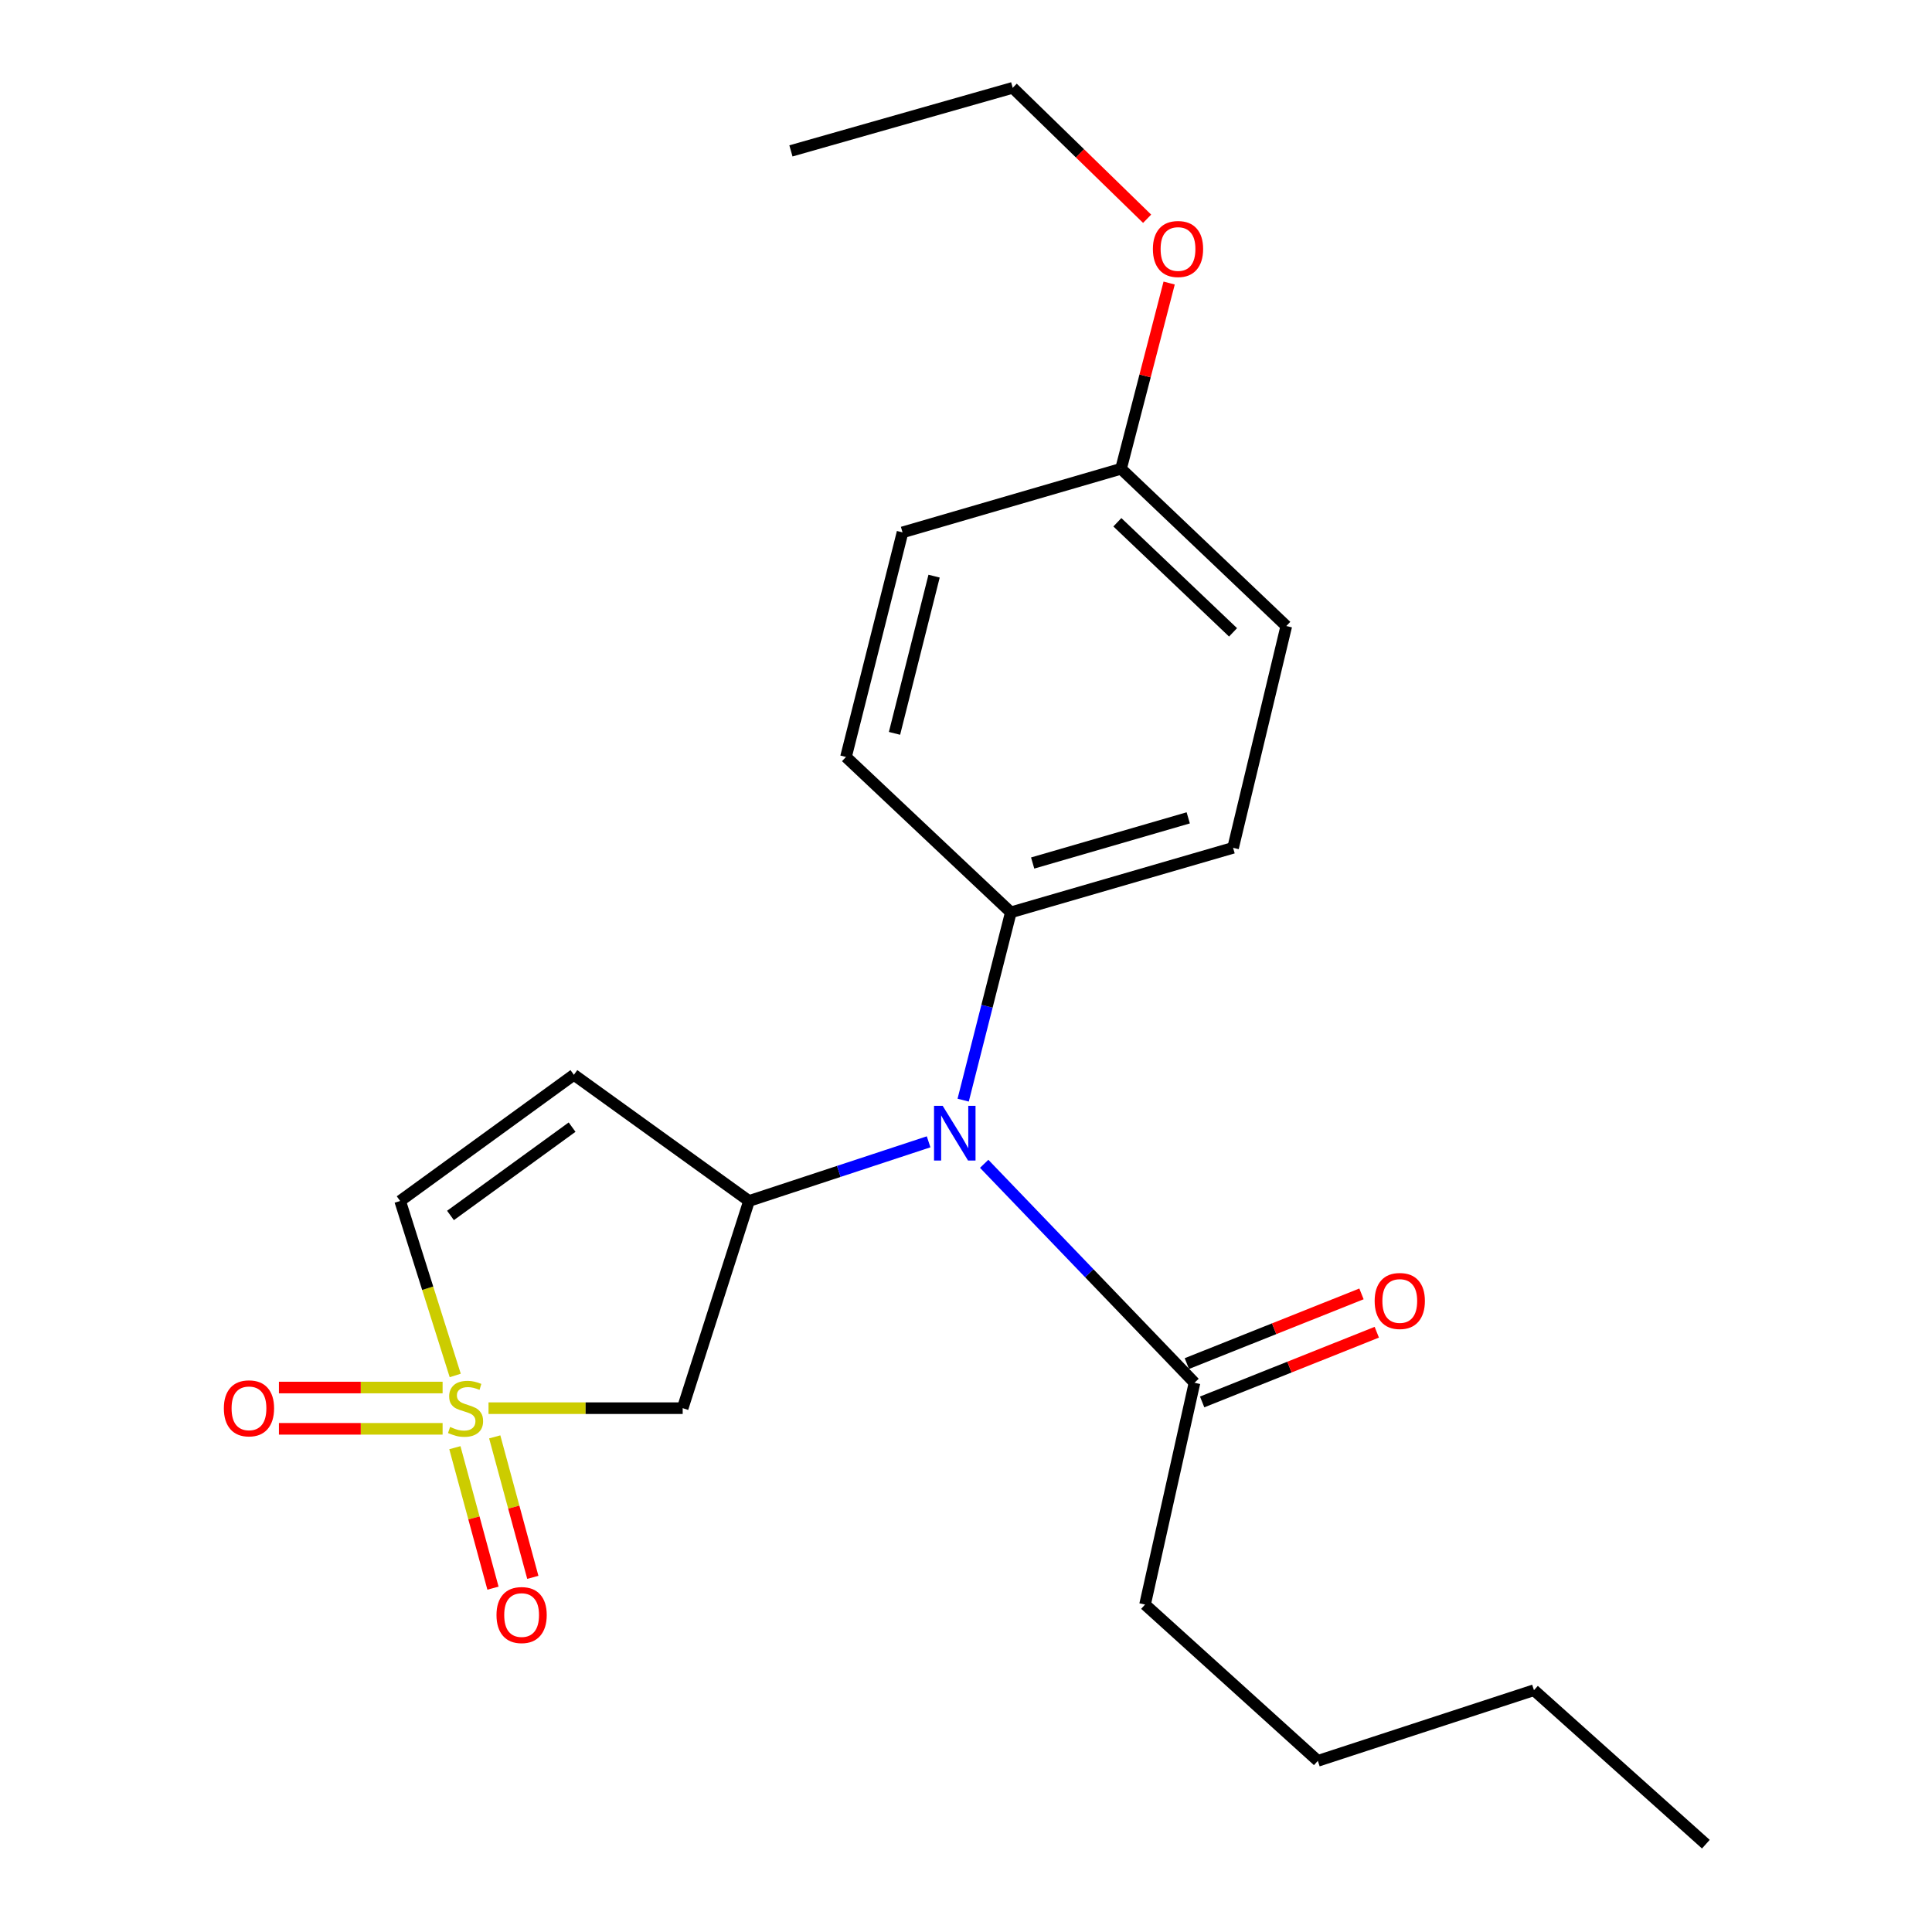 <?xml version='1.0' encoding='iso-8859-1'?>
<svg version='1.1' baseProfile='full'
              xmlns='http://www.w3.org/2000/svg'
                      xmlns:rdkit='http://www.rdkit.org/xml'
                      xmlns:xlink='http://www.w3.org/1999/xlink'
                  xml:space='preserve'
width='1000px' height='1000px' viewBox='0 0 1000 1000'>
<!-- END OF HEADER -->
<rect style='opacity:1.0;fill:#FFFFFF;stroke:none' width='1000' height='1000' x='0' y='0'> </rect>
<path class='bond-1' d='M 252.86,728.87 L 303.109,728.87' style='fill:none;fill-rule:evenodd;stroke:#CCCC00;stroke-width:6px;stroke-linecap:butt;stroke-linejoin:miter;stroke-opacity:1' />
<path class='bond-1' d='M 303.109,728.87 L 353.357,728.87' style='fill:none;fill-rule:evenodd;stroke:#000000;stroke-width:6px;stroke-linecap:butt;stroke-linejoin:miter;stroke-opacity:1' />
<path class='bond-4' d='M 235.626,711.938 L 221.374,666.781' style='fill:none;fill-rule:evenodd;stroke:#CCCC00;stroke-width:6px;stroke-linecap:butt;stroke-linejoin:miter;stroke-opacity:1' />
<path class='bond-4' d='M 221.374,666.781 L 207.121,621.624' style='fill:none;fill-rule:evenodd;stroke:#000000;stroke-width:6px;stroke-linecap:butt;stroke-linejoin:miter;stroke-opacity:1' />
<path class='bond-6' d='M 229.088,718.184 L 186.731,718.184' style='fill:none;fill-rule:evenodd;stroke:#CCCC00;stroke-width:6px;stroke-linecap:butt;stroke-linejoin:miter;stroke-opacity:1' />
<path class='bond-6' d='M 186.731,718.184 L 144.374,718.184' style='fill:none;fill-rule:evenodd;stroke:#FF0000;stroke-width:6px;stroke-linecap:butt;stroke-linejoin:miter;stroke-opacity:1' />
<path class='bond-6' d='M 229.088,739.555 L 186.731,739.555' style='fill:none;fill-rule:evenodd;stroke:#CCCC00;stroke-width:6px;stroke-linecap:butt;stroke-linejoin:miter;stroke-opacity:1' />
<path class='bond-6' d='M 186.731,739.555 L 144.374,739.555' style='fill:none;fill-rule:evenodd;stroke:#FF0000;stroke-width:6px;stroke-linecap:butt;stroke-linejoin:miter;stroke-opacity:1' />
<path class='bond-7' d='M 235.444,749.318 L 245.304,785.673' style='fill:none;fill-rule:evenodd;stroke:#CCCC00;stroke-width:6px;stroke-linecap:butt;stroke-linejoin:miter;stroke-opacity:1' />
<path class='bond-7' d='M 245.304,785.673 L 255.163,822.029' style='fill:none;fill-rule:evenodd;stroke:#FF0000;stroke-width:6px;stroke-linecap:butt;stroke-linejoin:miter;stroke-opacity:1' />
<path class='bond-7' d='M 256.07,743.724 L 265.93,780.08' style='fill:none;fill-rule:evenodd;stroke:#CCCC00;stroke-width:6px;stroke-linecap:butt;stroke-linejoin:miter;stroke-opacity:1' />
<path class='bond-7' d='M 265.93,780.08 L 275.789,816.435' style='fill:none;fill-rule:evenodd;stroke:#FF0000;stroke-width:6px;stroke-linecap:butt;stroke-linejoin:miter;stroke-opacity:1' />
<path class='bond-0' d='M 387.693,621.624 L 353.357,728.87' style='fill:none;fill-rule:evenodd;stroke:#000000;stroke-width:6px;stroke-linecap:butt;stroke-linejoin:miter;stroke-opacity:1' />
<path class='bond-3' d='M 387.693,621.624 L 434.17,606.313' style='fill:none;fill-rule:evenodd;stroke:#000000;stroke-width:6px;stroke-linecap:butt;stroke-linejoin:miter;stroke-opacity:1' />
<path class='bond-3' d='M 434.17,606.313 L 480.648,591.002' style='fill:none;fill-rule:evenodd;stroke:#0000FF;stroke-width:6px;stroke-linecap:butt;stroke-linejoin:miter;stroke-opacity:1' />
<path class='bond-22' d='M 387.693,621.624 L 297.045,556.312' style='fill:none;fill-rule:evenodd;stroke:#000000;stroke-width:6px;stroke-linecap:butt;stroke-linejoin:miter;stroke-opacity:1' />
<path class='bond-2' d='M 297.045,556.312 L 207.121,621.624' style='fill:none;fill-rule:evenodd;stroke:#000000;stroke-width:6px;stroke-linecap:butt;stroke-linejoin:miter;stroke-opacity:1' />
<path class='bond-2' d='M 296.115,583.4 L 233.169,629.118' style='fill:none;fill-rule:evenodd;stroke:#000000;stroke-width:6px;stroke-linecap:butt;stroke-linejoin:miter;stroke-opacity:1' />
<path class='bond-5' d='M 509.409,602.383 L 563.84,659.049' style='fill:none;fill-rule:evenodd;stroke:#0000FF;stroke-width:6px;stroke-linecap:butt;stroke-linejoin:miter;stroke-opacity:1' />
<path class='bond-5' d='M 563.84,659.049 L 618.272,715.715' style='fill:none;fill-rule:evenodd;stroke:#000000;stroke-width:6px;stroke-linecap:butt;stroke-linejoin:miter;stroke-opacity:1' />
<path class='bond-8' d='M 498.534,569.432 L 510.871,520.831' style='fill:none;fill-rule:evenodd;stroke:#0000FF;stroke-width:6px;stroke-linecap:butt;stroke-linejoin:miter;stroke-opacity:1' />
<path class='bond-8' d='M 510.871,520.831 L 523.208,472.23' style='fill:none;fill-rule:evenodd;stroke:#000000;stroke-width:6px;stroke-linecap:butt;stroke-linejoin:miter;stroke-opacity:1' />
<path class='bond-9' d='M 622.233,725.639 L 667.428,707.599' style='fill:none;fill-rule:evenodd;stroke:#000000;stroke-width:6px;stroke-linecap:butt;stroke-linejoin:miter;stroke-opacity:1' />
<path class='bond-9' d='M 667.428,707.599 L 712.622,689.56' style='fill:none;fill-rule:evenodd;stroke:#FF0000;stroke-width:6px;stroke-linecap:butt;stroke-linejoin:miter;stroke-opacity:1' />
<path class='bond-9' d='M 614.311,705.791 L 659.505,687.751' style='fill:none;fill-rule:evenodd;stroke:#000000;stroke-width:6px;stroke-linecap:butt;stroke-linejoin:miter;stroke-opacity:1' />
<path class='bond-9' d='M 659.505,687.751 L 704.7,669.712' style='fill:none;fill-rule:evenodd;stroke:#FF0000;stroke-width:6px;stroke-linecap:butt;stroke-linejoin:miter;stroke-opacity:1' />
<path class='bond-16' d='M 618.272,715.715 L 592.675,830.512' style='fill:none;fill-rule:evenodd;stroke:#000000;stroke-width:6px;stroke-linecap:butt;stroke-linejoin:miter;stroke-opacity:1' />
<path class='bond-10' d='M 523.208,472.23 L 638.242,438.832' style='fill:none;fill-rule:evenodd;stroke:#000000;stroke-width:6px;stroke-linecap:butt;stroke-linejoin:miter;stroke-opacity:1' />
<path class='bond-10' d='M 534.504,446.697 L 615.028,423.318' style='fill:none;fill-rule:evenodd;stroke:#000000;stroke-width:6px;stroke-linecap:butt;stroke-linejoin:miter;stroke-opacity:1' />
<path class='bond-11' d='M 523.208,472.23 L 437.879,391.804' style='fill:none;fill-rule:evenodd;stroke:#000000;stroke-width:6px;stroke-linecap:butt;stroke-linejoin:miter;stroke-opacity:1' />
<path class='bond-13' d='M 638.242,438.832 L 665.787,324.035' style='fill:none;fill-rule:evenodd;stroke:#000000;stroke-width:6px;stroke-linecap:butt;stroke-linejoin:miter;stroke-opacity:1' />
<path class='bond-14' d='M 437.879,391.804 L 467.145,275.559' style='fill:none;fill-rule:evenodd;stroke:#000000;stroke-width:6px;stroke-linecap:butt;stroke-linejoin:miter;stroke-opacity:1' />
<path class='bond-14' d='M 462.993,379.585 L 483.479,298.213' style='fill:none;fill-rule:evenodd;stroke:#000000;stroke-width:6px;stroke-linecap:butt;stroke-linejoin:miter;stroke-opacity:1' />
<path class='bond-12' d='M 580.244,242.636 L 467.145,275.559' style='fill:none;fill-rule:evenodd;stroke:#000000;stroke-width:6px;stroke-linecap:butt;stroke-linejoin:miter;stroke-opacity:1' />
<path class='bond-15' d='M 580.244,242.636 L 592.697,194.568' style='fill:none;fill-rule:evenodd;stroke:#000000;stroke-width:6px;stroke-linecap:butt;stroke-linejoin:miter;stroke-opacity:1' />
<path class='bond-15' d='M 592.697,194.568 L 605.15,146.501' style='fill:none;fill-rule:evenodd;stroke:#FF0000;stroke-width:6px;stroke-linecap:butt;stroke-linejoin:miter;stroke-opacity:1' />
<path class='bond-23' d='M 580.244,242.636 L 665.787,324.035' style='fill:none;fill-rule:evenodd;stroke:#000000;stroke-width:6px;stroke-linecap:butt;stroke-linejoin:miter;stroke-opacity:1' />
<path class='bond-23' d='M 578.343,270.328 L 638.223,327.307' style='fill:none;fill-rule:evenodd;stroke:#000000;stroke-width:6px;stroke-linecap:butt;stroke-linejoin:miter;stroke-opacity:1' />
<path class='bond-17' d='M 593.75,113.227 L 558.965,79.341' style='fill:none;fill-rule:evenodd;stroke:#FF0000;stroke-width:6px;stroke-linecap:butt;stroke-linejoin:miter;stroke-opacity:1' />
<path class='bond-17' d='M 558.965,79.341 L 524.181,45.455' style='fill:none;fill-rule:evenodd;stroke:#000000;stroke-width:6px;stroke-linecap:butt;stroke-linejoin:miter;stroke-opacity:1' />
<path class='bond-18' d='M 592.675,830.512 L 682.111,911.412' style='fill:none;fill-rule:evenodd;stroke:#000000;stroke-width:6px;stroke-linecap:butt;stroke-linejoin:miter;stroke-opacity:1' />
<path class='bond-20' d='M 524.181,45.455 L 409.384,78.104' style='fill:none;fill-rule:evenodd;stroke:#000000;stroke-width:6px;stroke-linecap:butt;stroke-linejoin:miter;stroke-opacity:1' />
<path class='bond-19' d='M 682.111,911.412 L 793.976,874.844' style='fill:none;fill-rule:evenodd;stroke:#000000;stroke-width:6px;stroke-linecap:butt;stroke-linejoin:miter;stroke-opacity:1' />
<path class='bond-21' d='M 793.976,874.844 L 882.95,954.545' style='fill:none;fill-rule:evenodd;stroke:#000000;stroke-width:6px;stroke-linecap:butt;stroke-linejoin:miter;stroke-opacity:1' />
<path  class='atom-0' d='M 232.97 738.59
Q 233.29 738.71, 234.61 739.27
Q 235.93 739.83, 237.37 740.19
Q 238.85 740.51, 240.29 740.51
Q 242.97 740.51, 244.53 739.23
Q 246.09 737.91, 246.09 735.63
Q 246.09 734.07, 245.29 733.11
Q 244.53 732.15, 243.33 731.63
Q 242.13 731.11, 240.13 730.51
Q 237.61 729.75, 236.09 729.03
Q 234.61 728.31, 233.53 726.79
Q 232.49 725.27, 232.49 722.71
Q 232.49 719.15, 234.89 716.95
Q 237.33 714.75, 242.13 714.75
Q 245.41 714.75, 249.13 716.31
L 248.21 719.39
Q 244.81 717.99, 242.25 717.99
Q 239.49 717.99, 237.97 719.15
Q 236.45 720.27, 236.49 722.23
Q 236.49 723.75, 237.25 724.67
Q 238.05 725.59, 239.17 726.11
Q 240.33 726.63, 242.25 727.23
Q 244.81 728.03, 246.33 728.83
Q 247.85 729.63, 248.93 731.27
Q 250.05 732.87, 250.05 735.63
Q 250.05 739.55, 247.41 741.67
Q 244.81 743.75, 240.45 743.75
Q 237.93 743.75, 236.01 743.19
Q 234.13 742.67, 231.89 741.75
L 232.97 738.59
' fill='#CCCC00'/>
<path  class='atom-4' d='M 487.931 572.38
L 497.211 587.38
Q 498.131 588.86, 499.611 591.54
Q 501.091 594.22, 501.171 594.38
L 501.171 572.38
L 504.931 572.38
L 504.931 600.7
L 501.051 600.7
L 491.091 584.3
Q 489.931 582.38, 488.691 580.18
Q 487.491 577.98, 487.131 577.3
L 487.131 600.7
L 483.451 600.7
L 483.451 572.38
L 487.931 572.38
' fill='#0000FF'/>
<path  class='atom-7' d='M 115.868 728.95
Q 115.868 722.15, 119.228 718.35
Q 122.588 714.55, 128.868 714.55
Q 135.148 714.55, 138.508 718.35
Q 141.868 722.15, 141.868 728.95
Q 141.868 735.83, 138.468 739.75
Q 135.068 743.63, 128.868 743.63
Q 122.628 743.63, 119.228 739.75
Q 115.868 735.87, 115.868 728.95
M 128.868 740.43
Q 133.188 740.43, 135.508 737.55
Q 137.868 734.63, 137.868 728.95
Q 137.868 723.39, 135.508 720.59
Q 133.188 717.75, 128.868 717.75
Q 124.548 717.75, 122.188 720.55
Q 119.868 723.35, 119.868 728.95
Q 119.868 734.67, 122.188 737.55
Q 124.548 740.43, 128.868 740.43
' fill='#FF0000'/>
<path  class='atom-8' d='M 256.987 835.946
Q 256.987 829.146, 260.347 825.346
Q 263.707 821.546, 269.987 821.546
Q 276.267 821.546, 279.627 825.346
Q 282.987 829.146, 282.987 835.946
Q 282.987 842.826, 279.587 846.746
Q 276.187 850.626, 269.987 850.626
Q 263.747 850.626, 260.347 846.746
Q 256.987 842.866, 256.987 835.946
M 269.987 847.426
Q 274.307 847.426, 276.627 844.546
Q 278.987 841.626, 278.987 835.946
Q 278.987 830.386, 276.627 827.586
Q 274.307 824.746, 269.987 824.746
Q 265.667 824.746, 263.307 827.546
Q 260.987 830.346, 260.987 835.946
Q 260.987 841.666, 263.307 844.546
Q 265.667 847.426, 269.987 847.426
' fill='#FF0000'/>
<path  class='atom-10' d='M 711.521 673.385
Q 711.521 666.585, 714.881 662.785
Q 718.241 658.985, 724.521 658.985
Q 730.801 658.985, 734.161 662.785
Q 737.521 666.585, 737.521 673.385
Q 737.521 680.265, 734.121 684.185
Q 730.721 688.065, 724.521 688.065
Q 718.281 688.065, 714.881 684.185
Q 711.521 680.305, 711.521 673.385
M 724.521 684.865
Q 728.841 684.865, 731.161 681.985
Q 733.521 679.065, 733.521 673.385
Q 733.521 667.825, 731.161 665.025
Q 728.841 662.185, 724.521 662.185
Q 720.201 662.185, 717.841 664.985
Q 715.521 667.785, 715.521 673.385
Q 715.521 679.105, 717.841 681.985
Q 720.201 684.865, 724.521 684.865
' fill='#FF0000'/>
<path  class='atom-16' d='M 596.736 128.881
Q 596.736 122.081, 600.096 118.281
Q 603.456 114.481, 609.736 114.481
Q 616.016 114.481, 619.376 118.281
Q 622.736 122.081, 622.736 128.881
Q 622.736 135.761, 619.336 139.681
Q 615.936 143.561, 609.736 143.561
Q 603.496 143.561, 600.096 139.681
Q 596.736 135.801, 596.736 128.881
M 609.736 140.361
Q 614.056 140.361, 616.376 137.481
Q 618.736 134.561, 618.736 128.881
Q 618.736 123.321, 616.376 120.521
Q 614.056 117.681, 609.736 117.681
Q 605.416 117.681, 603.056 120.481
Q 600.736 123.281, 600.736 128.881
Q 600.736 134.601, 603.056 137.481
Q 605.416 140.361, 609.736 140.361
' fill='#FF0000'/>
</svg>
